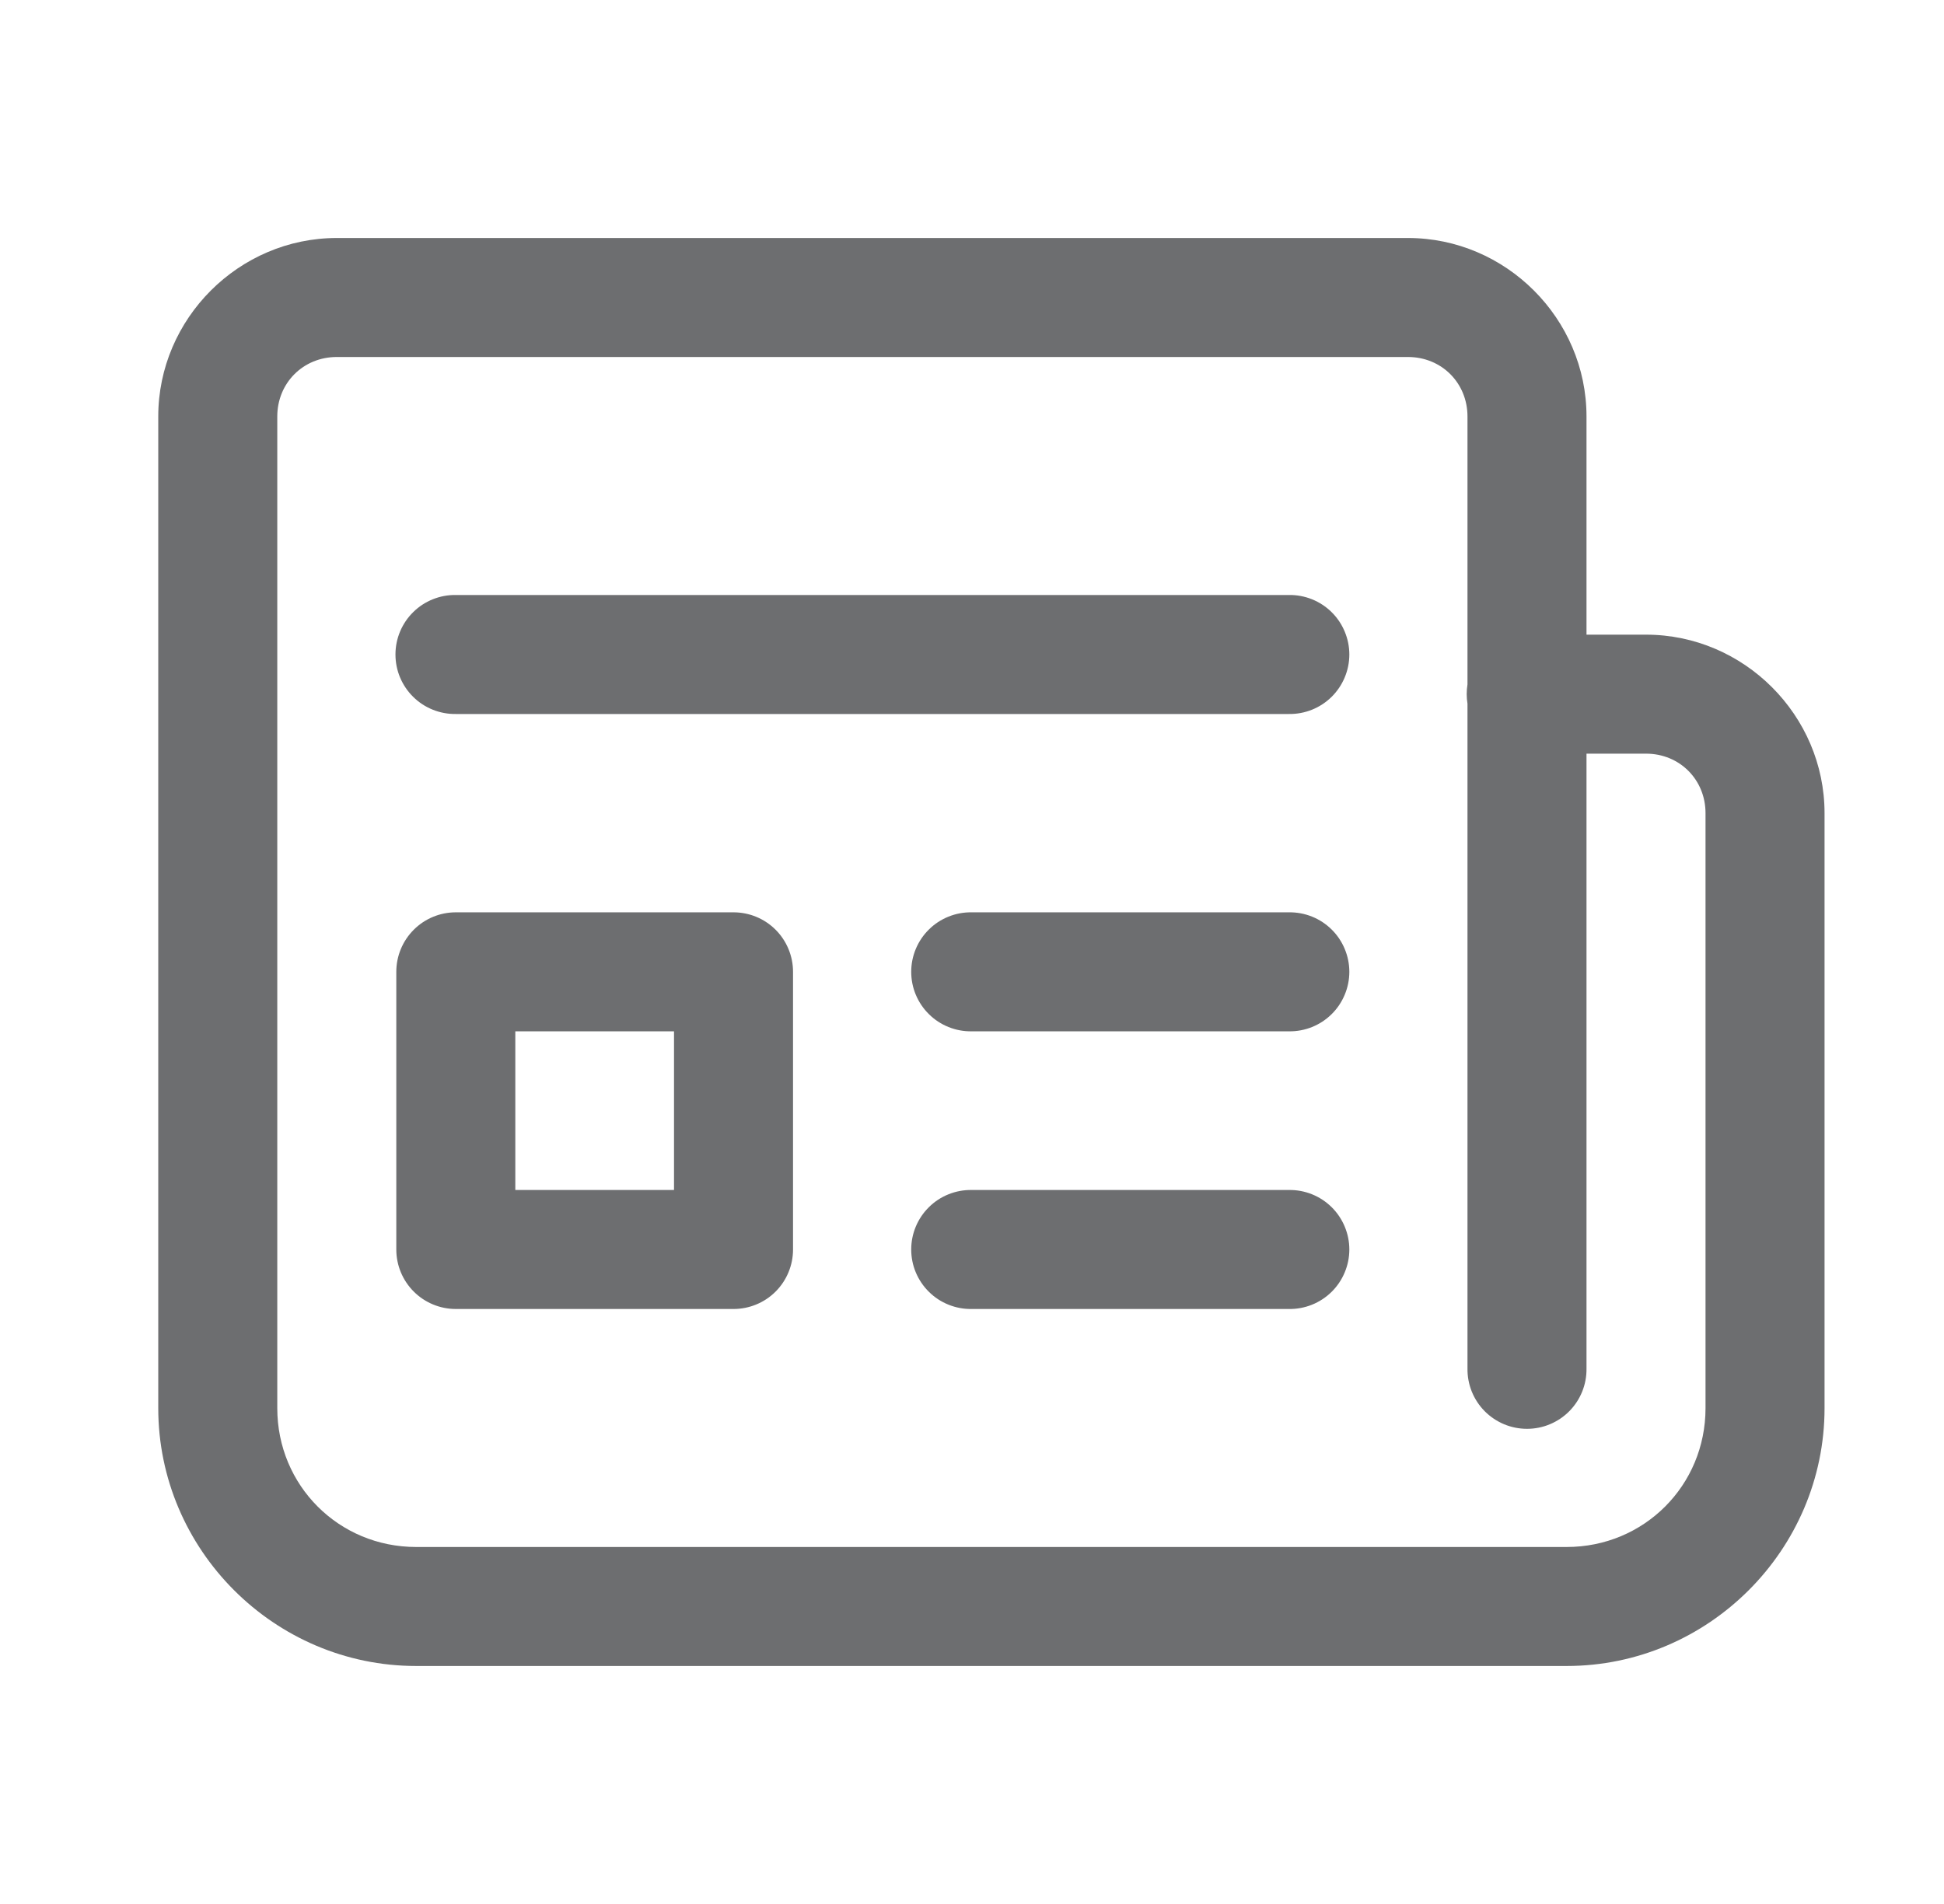 <svg width="49" height="48" viewBox="0 0 49 48" fill="none" xmlns="http://www.w3.org/2000/svg">
<path d="M8.489 6C6.022 6 3.989 8.033 3.989 10.5V35.5C3.989 39.072 6.917 42 10.489 42H39.489C43.061 42 45.989 39.072 45.989 35.5V20.5C45.989 18.033 43.957 16 41.489 16H39.989V10.5C39.989 8.033 37.957 6 35.489 6H8.489ZM8.489 9H35.489C36.336 9 36.989 9.654 36.989 10.5V17.254C36.963 17.415 36.963 17.579 36.989 17.74V34.5C36.986 34.699 37.023 34.896 37.097 35.081C37.171 35.265 37.281 35.433 37.421 35.575C37.561 35.716 37.727 35.828 37.91 35.905C38.094 35.982 38.291 36.021 38.489 36.021C38.688 36.021 38.885 35.982 39.068 35.905C39.252 35.828 39.418 35.716 39.557 35.575C39.697 35.433 39.807 35.265 39.881 35.081C39.955 34.896 39.992 34.699 39.989 34.5V19H41.489C42.336 19 42.989 19.654 42.989 20.5V35.5C42.989 37.45 41.439 39 39.489 39H10.489C8.539 39 6.989 37.45 6.989 35.5V10.5C6.989 9.654 7.643 9 8.489 9ZM11.489 15C11.29 14.997 11.093 15.034 10.909 15.108C10.724 15.182 10.556 15.292 10.415 15.432C10.273 15.571 10.161 15.738 10.084 15.921C10.007 16.105 9.968 16.301 9.968 16.5C9.968 16.699 10.007 16.896 10.084 17.079C10.161 17.262 10.273 17.429 10.415 17.568C10.556 17.708 10.724 17.818 10.909 17.892C11.093 17.966 11.29 18.003 11.489 18H32.489C32.688 18.003 32.885 17.966 33.07 17.892C33.254 17.818 33.422 17.708 33.564 17.568C33.705 17.429 33.818 17.262 33.894 17.079C33.971 16.896 34.011 16.699 34.011 16.5C34.011 16.301 33.971 16.105 33.894 15.921C33.818 15.738 33.705 15.571 33.564 15.432C33.422 15.292 33.254 15.182 33.07 15.108C32.885 15.034 32.688 14.997 32.489 15H11.489ZM11.489 23C11.091 23 10.71 23.158 10.429 23.439C10.147 23.721 9.989 24.102 9.989 24.5V31.5C9.989 31.898 10.147 32.279 10.429 32.561C10.71 32.842 11.091 33 11.489 33H18.489C18.887 33 19.269 32.842 19.55 32.561C19.831 32.279 19.989 31.898 19.989 31.5V24.5C19.989 24.102 19.831 23.721 19.55 23.439C19.269 23.158 18.887 23 18.489 23H11.489ZM24.489 23C24.291 22.997 24.093 23.034 23.909 23.108C23.724 23.182 23.556 23.292 23.415 23.432C23.273 23.571 23.161 23.738 23.084 23.921C23.007 24.105 22.968 24.301 22.968 24.5C22.968 24.699 23.007 24.896 23.084 25.079C23.161 25.262 23.273 25.429 23.415 25.568C23.556 25.708 23.724 25.818 23.909 25.892C24.093 25.966 24.291 26.003 24.489 26H32.489C32.688 26.003 32.885 25.966 33.07 25.892C33.254 25.818 33.422 25.708 33.564 25.568C33.705 25.429 33.818 25.262 33.894 25.079C33.971 24.896 34.011 24.699 34.011 24.5C34.011 24.301 33.971 24.105 33.894 23.921C33.818 23.738 33.705 23.571 33.564 23.432C33.422 23.292 33.254 23.182 33.07 23.108C32.885 23.034 32.688 22.997 32.489 23H24.489ZM12.989 26H16.989V30H12.989V26ZM24.489 30C24.291 29.997 24.093 30.034 23.909 30.108C23.724 30.182 23.556 30.292 23.415 30.432C23.273 30.571 23.161 30.738 23.084 30.921C23.007 31.105 22.968 31.301 22.968 31.5C22.968 31.699 23.007 31.896 23.084 32.079C23.161 32.262 23.273 32.429 23.415 32.568C23.556 32.708 23.724 32.818 23.909 32.892C24.093 32.966 24.291 33.003 24.489 33H32.489C32.688 33.003 32.885 32.966 33.07 32.892C33.254 32.818 33.422 32.708 33.564 32.568C33.705 32.429 33.818 32.262 33.894 32.079C33.971 31.896 34.011 31.699 34.011 31.5C34.011 31.301 33.971 31.105 33.894 30.921C33.818 30.738 33.705 30.571 33.564 30.432C33.422 30.292 33.254 30.182 33.07 30.108C32.885 30.034 32.688 29.997 32.489 30H24.489Z" fill="#6D6E70"/>
</svg>
